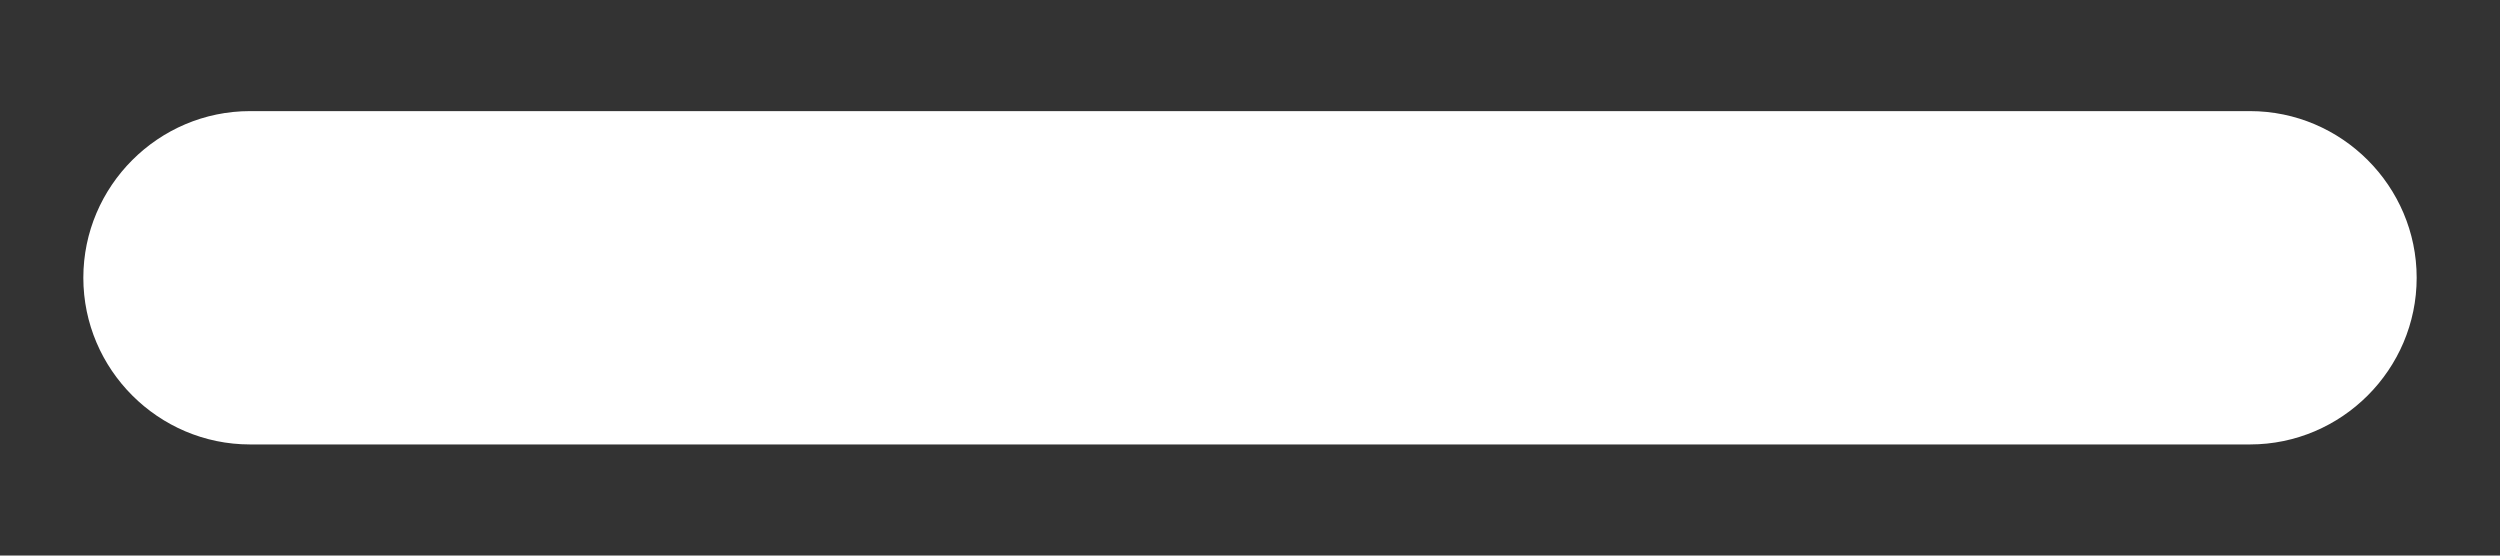 <svg width="18" height="4" viewBox="0 0 18 4" fill="none" xmlns="http://www.w3.org/2000/svg">
<rect x="0" y="0" width="18" height="4" fill="#333333" stroke="none"/>
<path d="M16.2 3.2H1.8C1.14 3.2 0.6 2.66 0.6 2C0.6 1.34 1.14 0.8 1.8 0.8H16.2C16.86 0.8 17.4 1.34 17.4 2C17.4 2.66 16.86 3.2 16.2 3.2Z" fill="white"/>
</svg>

